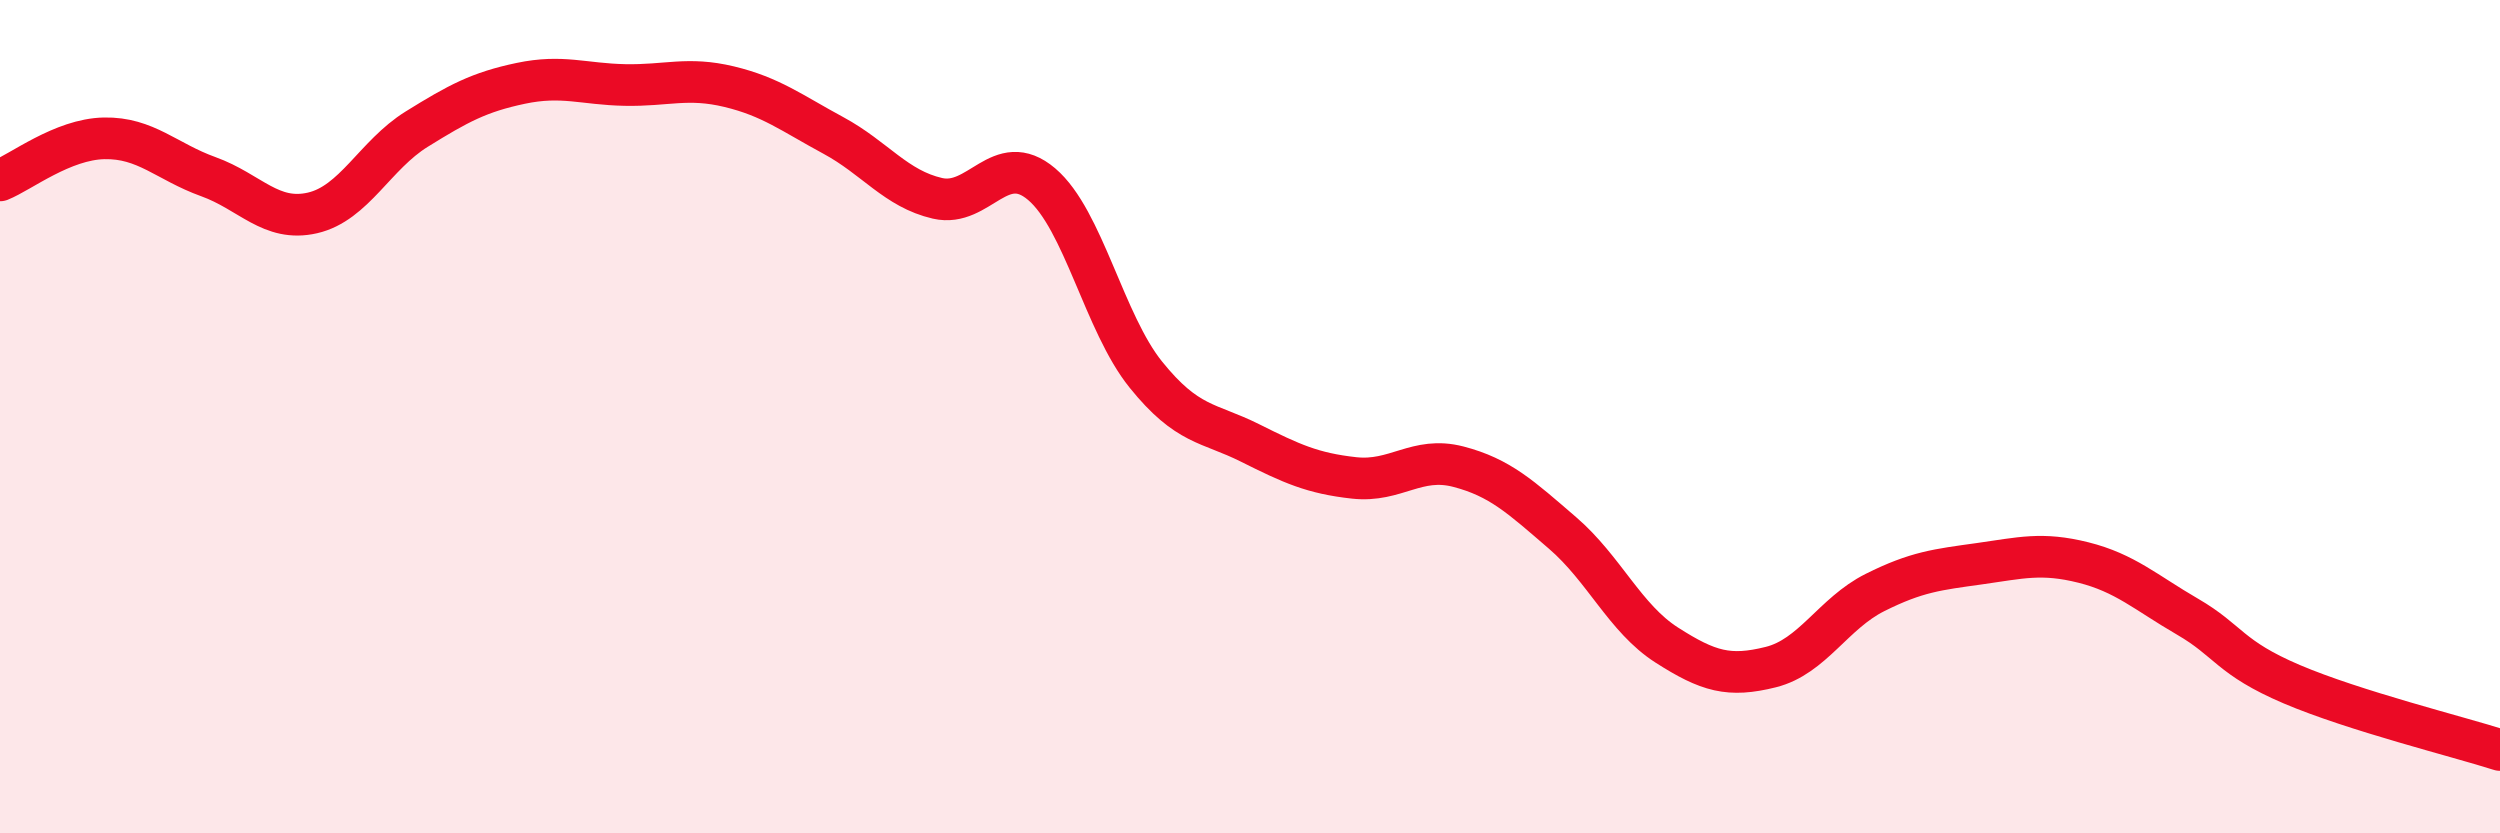 
    <svg width="60" height="20" viewBox="0 0 60 20" xmlns="http://www.w3.org/2000/svg">
      <path
        d="M 0,4.33 C 0.5,4.13 1.5,3.34 2.5,3.32 C 3.5,3.3 4,3.88 5,4.24 C 6,4.6 6.5,5.34 7.5,5.11 C 8.5,4.88 9,3.72 10,3.1 C 11,2.48 11.5,2.21 12.5,2 C 13.5,1.79 14,2.02 15,2.04 C 16,2.06 16.5,1.84 17.5,2.08 C 18.5,2.32 19,2.71 20,3.25 C 21,3.79 21.5,4.53 22.5,4.76 C 23.5,4.99 24,3.57 25,4.42 C 26,5.27 26.5,7.75 27.5,8.99 C 28.5,10.23 29,10.13 30,10.63 C 31,11.13 31.5,11.36 32.5,11.47 C 33.5,11.58 34,10.94 35,11.2 C 36,11.46 36.5,11.93 37.5,12.79 C 38.5,13.65 39,14.84 40,15.48 C 41,16.12 41.5,16.26 42.5,16.01 C 43.5,15.76 44,14.72 45,14.22 C 46,13.72 46.5,13.67 47.5,13.53 C 48.5,13.39 49,13.25 50,13.5 C 51,13.75 51.5,14.22 52.5,14.8 C 53.5,15.38 53.5,15.78 55,16.42 C 56.5,17.06 59,17.68 60,18L60 20L0 20Z"
        fill="#EB0A25"
        opacity="0.1"
        stroke-linecap="round"
        stroke-linejoin="round"
      />
      <path
        d="M 0,4.33 C 0.5,4.13 1.5,3.34 2.5,3.32 C 3.5,3.3 4,3.88 5,4.24 C 6,4.6 6.5,5.34 7.5,5.11 C 8.5,4.88 9,3.72 10,3.1 C 11,2.48 11.5,2.21 12.5,2 C 13.5,1.79 14,2.02 15,2.04 C 16,2.06 16.5,1.84 17.5,2.08 C 18.5,2.32 19,2.71 20,3.25 C 21,3.79 21.5,4.53 22.5,4.76 C 23.5,4.99 24,3.57 25,4.42 C 26,5.27 26.5,7.75 27.5,8.99 C 28.5,10.23 29,10.13 30,10.63 C 31,11.13 31.5,11.36 32.5,11.47 C 33.5,11.58 34,10.94 35,11.2 C 36,11.46 36.5,11.93 37.5,12.79 C 38.5,13.65 39,14.84 40,15.48 C 41,16.12 41.5,16.26 42.5,16.01 C 43.5,15.76 44,14.72 45,14.22 C 46,13.72 46.5,13.67 47.5,13.53 C 48.5,13.39 49,13.25 50,13.5 C 51,13.75 51.5,14.22 52.5,14.8 C 53.5,15.38 53.5,15.78 55,16.42 C 56.5,17.06 59,17.68 60,18"
        stroke="#EB0A25"
        stroke-width="1"
        fill="none"
        stroke-linecap="round"
        stroke-linejoin="round"
      />
    </svg>
  